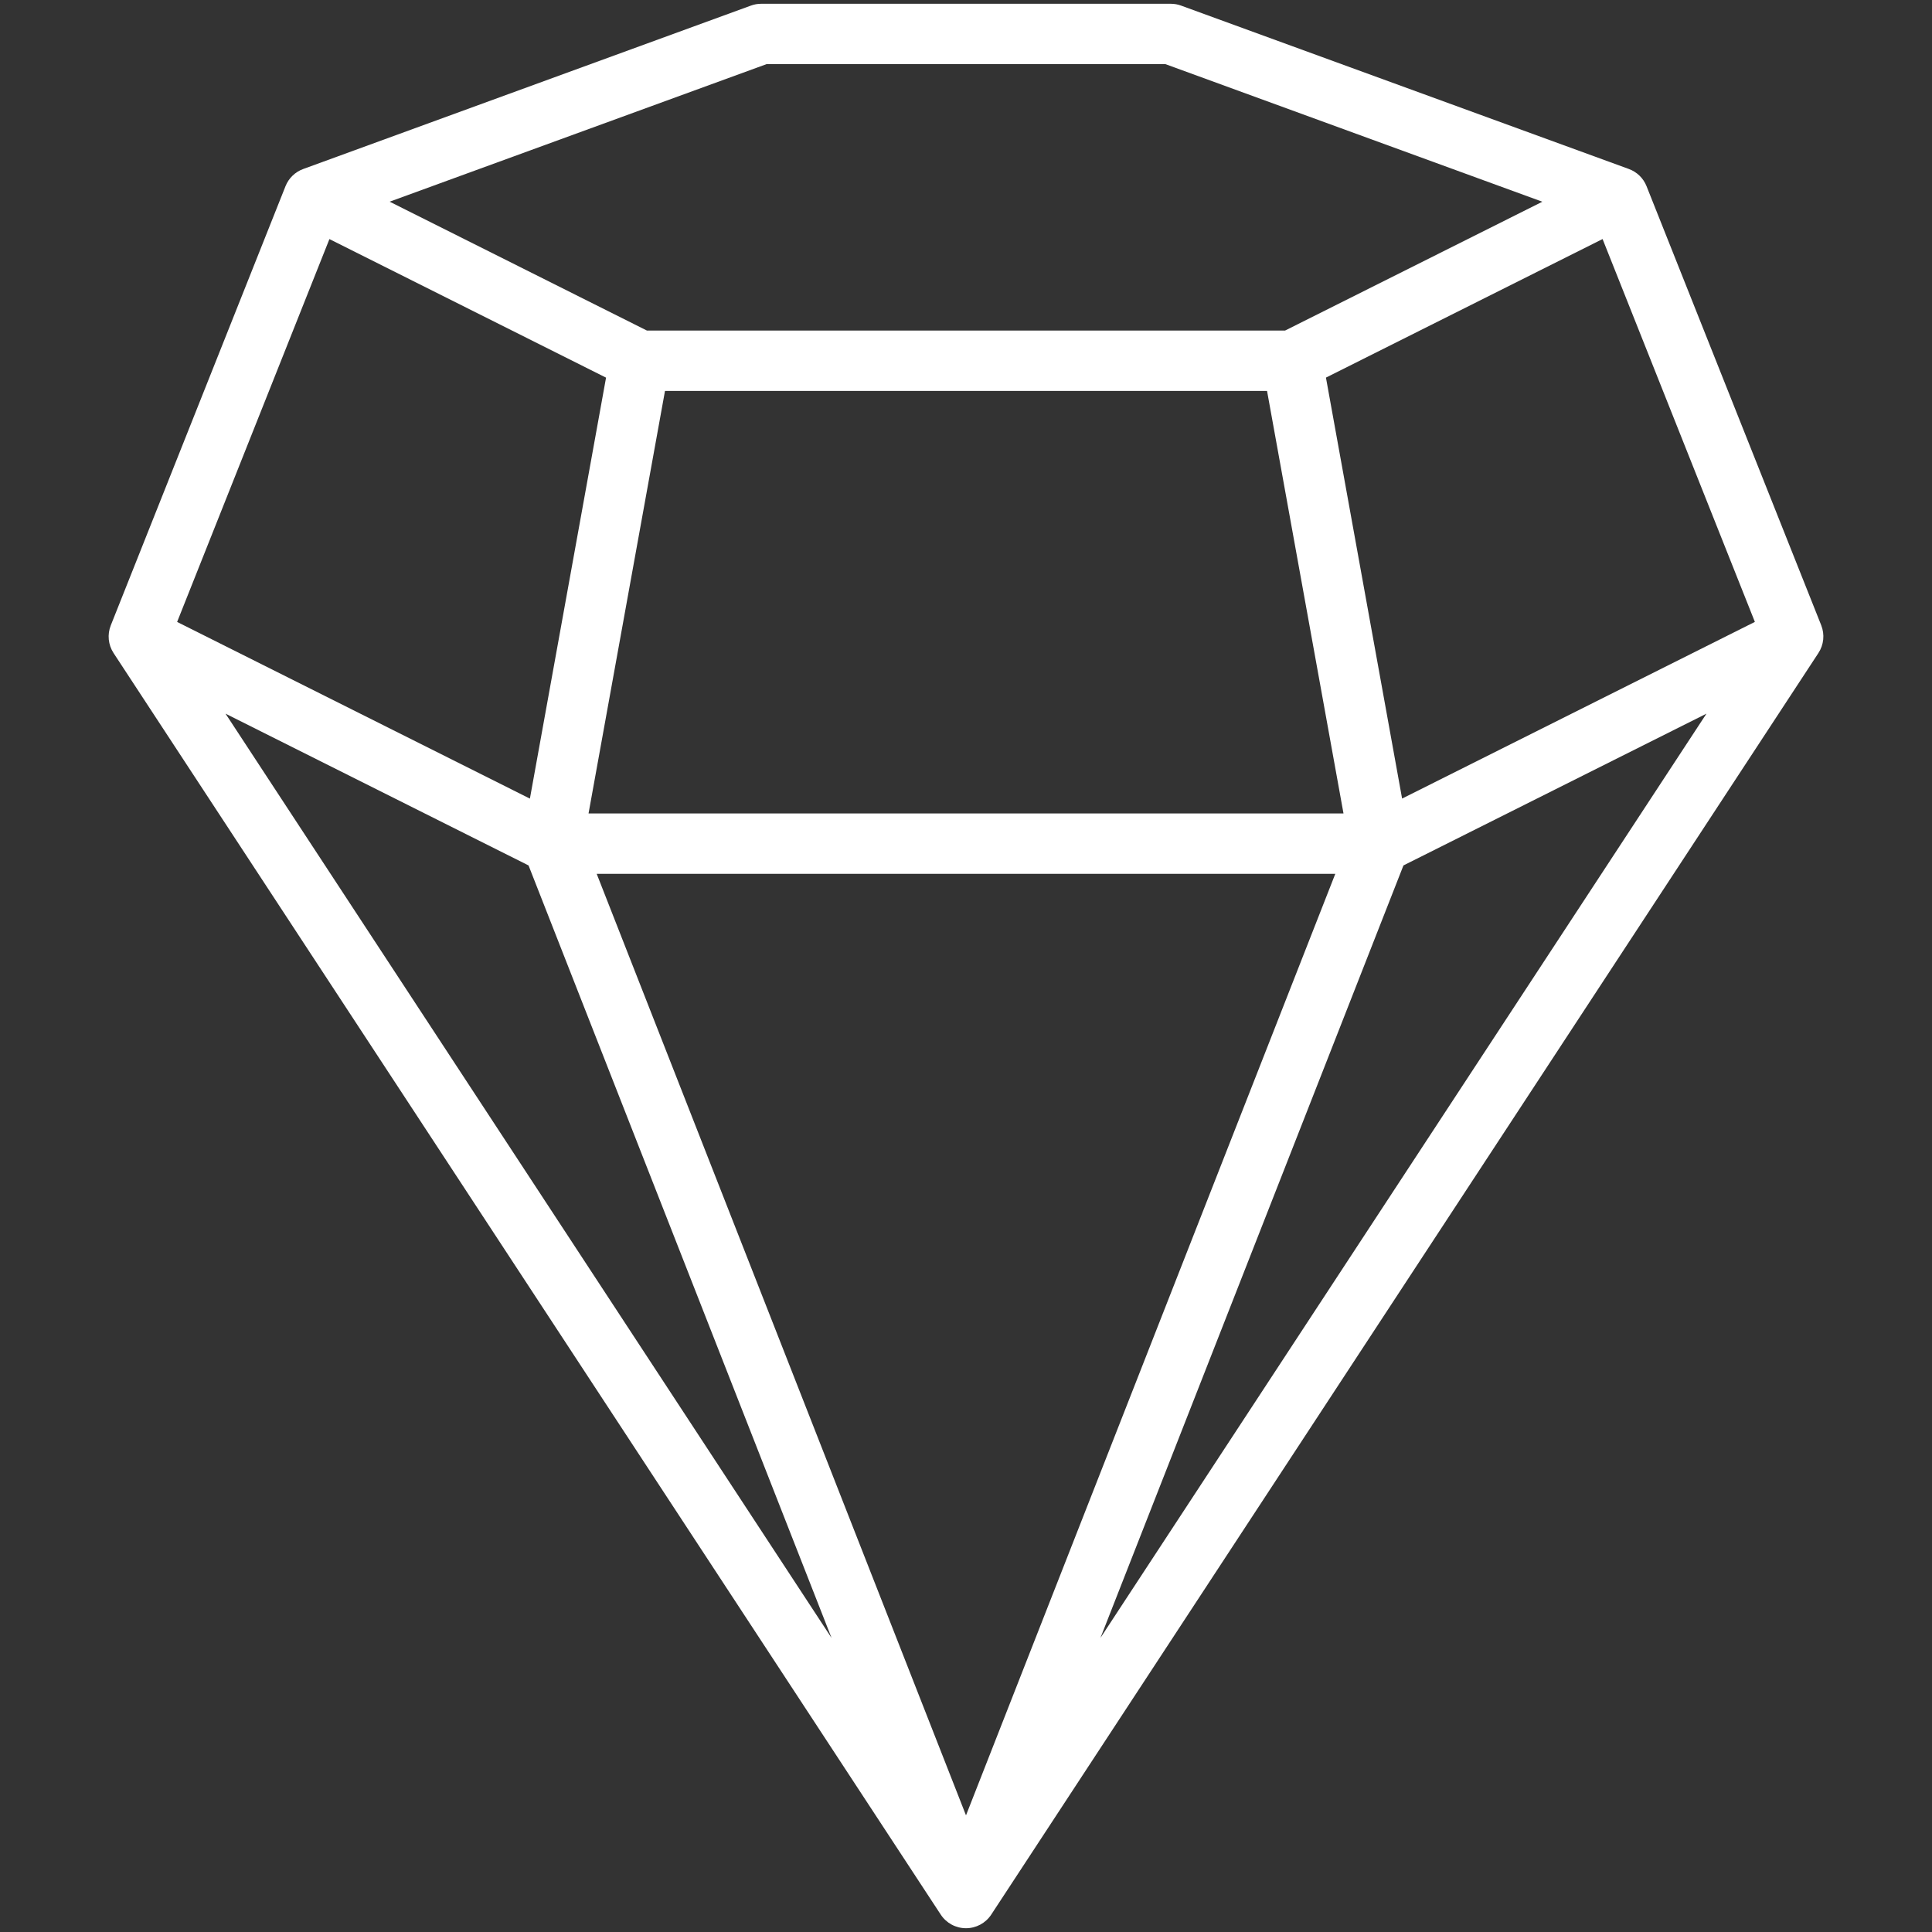<svg xmlns="http://www.w3.org/2000/svg" xmlns:xlink="http://www.w3.org/1999/xlink" xmlns:svgjs="http://svgjs.dev/svgjs" viewBox="0 0 512 512" width="300" height="300"><rect x="0" y="0" width="512" height="512" fill="#333333" stroke="none"/><g transform="matrix(1,0,0,1,0,0)"><g id="Master_Line"><path d="m482.65 165.72-46.3-116.38c-.84-2.12-2.55-3.78-4.69-4.56l-118.64-43.29c-.87-.33-1.8-.49-2.74-.49h-108.56c-.94 0-1.86.16-2.74.49l-118.63 43.3c-2.14.78-3.85 2.44-4.69 4.56l-46.3 116.38c-.96 2.42-.69 5.16.74 7.34l219.21 334.32c1.48 2.25 3.99 3.61 6.69 3.61s5.21-1.36 6.69-3.61l219.21-334.33c1.43-2.18 1.71-4.92.75-7.34zm-326.68 49.85 20.26-111.97h159.55l20.26 111.97zm197.9 16-97.87 249.52-97.87-249.52zm-133.5 202.5-160.6-244.94 80.3 40.22zm151.56-204.72 80.3-40.22-160.6 244.93zm93.13-64.54-93.49 46.82-20.18-111.56 73.31-36.72zm-261.93-147.81h105.73l99.88 36.46-68.18 34.14h-169.12l-68.18-34.15zm-115.83 46.36 73.31 36.72-20.18 111.56-93.49-46.82z" fill="#ffffffff" data-original-color="#000000ff" stroke="none"></path></g><g id="Glyoh_New" display="none"><g display="inline"><path d="m341.51 91.6 77.32-38.72-108.59-39.64-.67-.24h-107.14l-109.26 39.88 77.32 38.72z" fill="#ffffffff" data-original-color="#000000ff" stroke="none"></path><path d="m172.89 99.6-21.71 119.97h209.64l-21.71-119.97z" fill="#ffffffff" data-original-color="#000000ff" stroke="none"></path><path d="m165.07 97.84-79.88-40.01-43.33 108.92 101.55 50.85z" fill="#ffffffff" data-original-color="#000000ff" stroke="none"></path><path d="m48.28 178.91 189.9 289.62-94.95-242.07z" fill="#ffffffff" data-original-color="#000000ff" stroke="none"></path><path d="m152.26 227.57 103.74 264.48 103.74-264.48z" fill="#ffffffff" data-original-color="#000000ff" stroke="none"></path><path d="m273.82 468.53 189.9-289.62-94.95 47.55z" fill="#ffffffff" data-original-color="#000000ff" stroke="none"></path><path d="m368.59 217.6 101.55-50.85-43.33-108.92-79.88 40.01z" fill="#ffffffff" data-original-color="#000000ff" stroke="none"></path></g></g><g id="Glyph" display="none"><path d="m155.97 215.57 20.26-111.97h159.54l20.26 111.97z" display="inline" fill="#ffffffff" data-original-color="#000000ff" stroke="none"></path><path d="m353.87 231.57-97.87 249.52-97.87-249.52z" display="inline" fill="#ffffffff" data-original-color="#000000ff" stroke="none"></path><path d="m220.37 434.07-160.6-244.94 80.3 40.22z" display="inline" fill="#ffffffff" data-original-color="#000000ff" stroke="none"></path><path d="m371.93 229.35 80.3-40.22-160.6 244.94z" display="inline" fill="#ffffffff" data-original-color="#000000ff" stroke="none"></path><path d="m465.06 164.81-93.48 46.83-20.19-111.57 73.31-36.71z" display="inline" fill="#ffffffff" data-original-color="#000000ff" stroke="none"></path><path d="m203.13 17h105.74l99.87 36.46-68.18 34.14h-169.12l-68.18-34.14z" display="inline" fill="#ffffffff" data-original-color="#000000ff" stroke="none"></path><path d="m87.3 63.36 73.31 36.71-20.19 111.57-93.48-46.83z" display="inline" fill="#ffffffff" data-original-color="#000000ff" stroke="none"></path></g></g></svg>